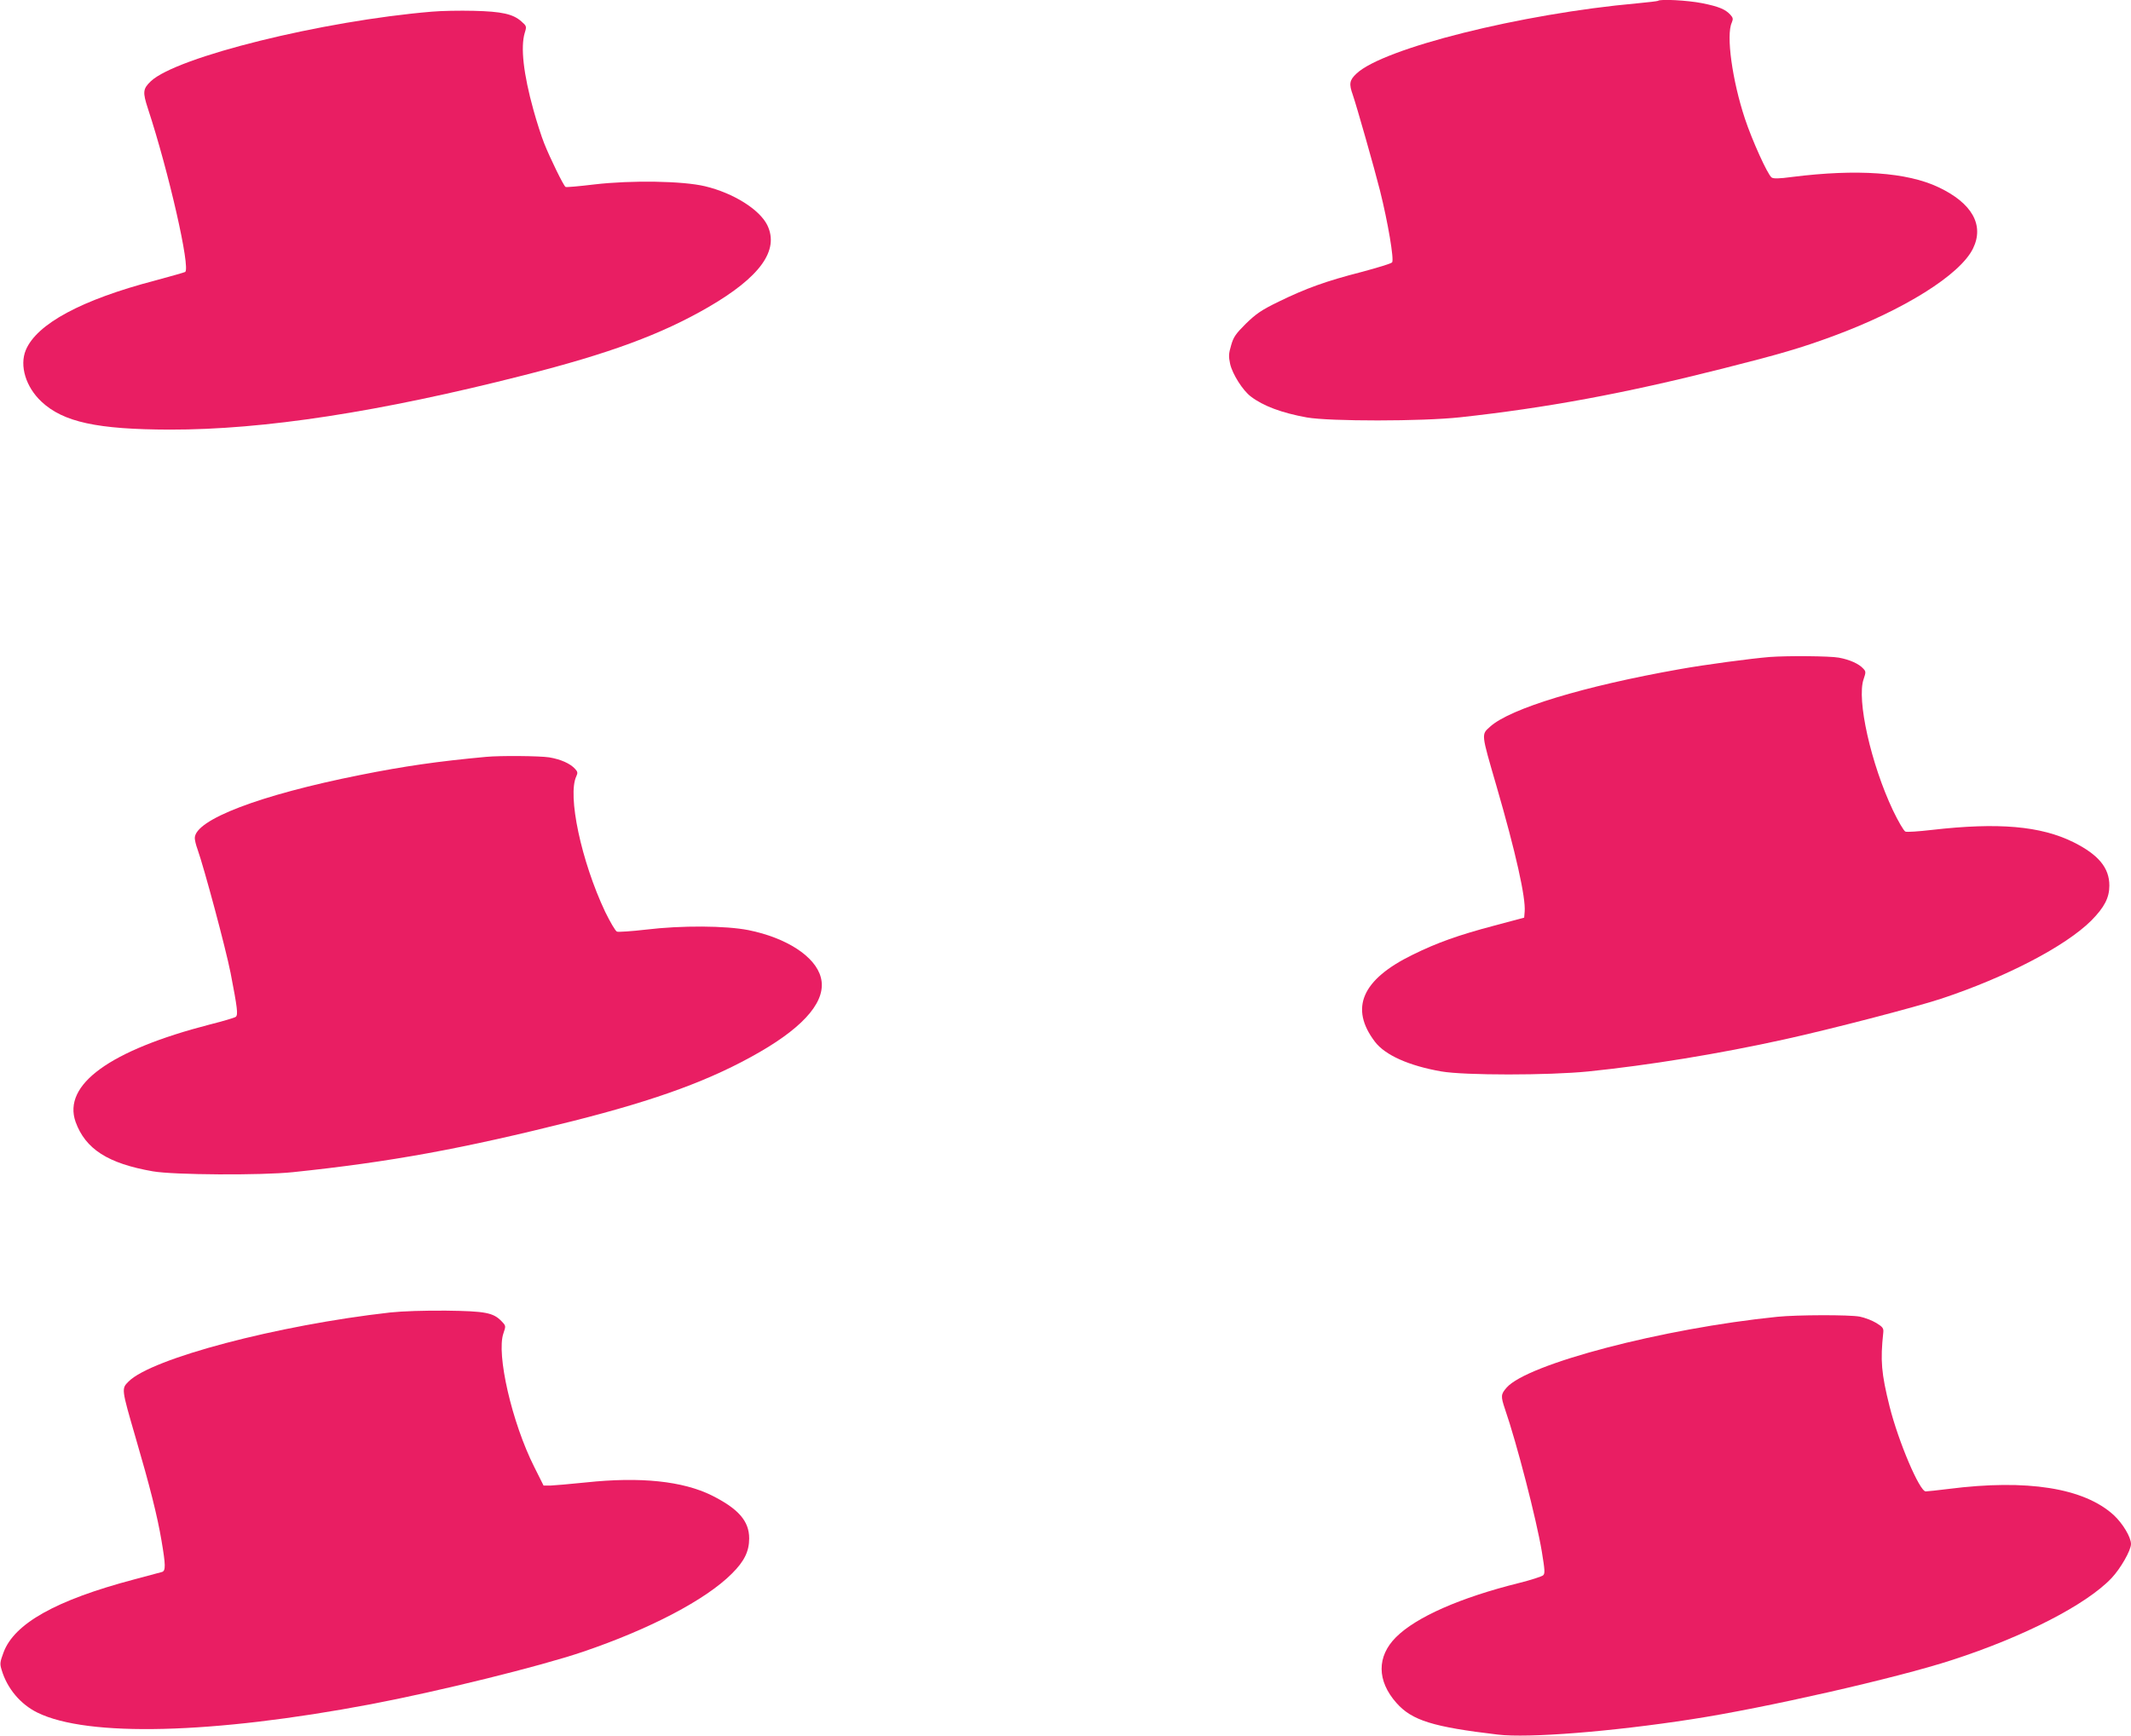 <?xml version="1.0" standalone="no"?>
<!DOCTYPE svg PUBLIC "-//W3C//DTD SVG 20010904//EN"
 "http://www.w3.org/TR/2001/REC-SVG-20010904/DTD/svg10.dtd">
<svg version="1.0" xmlns="http://www.w3.org/2000/svg"
 width="1280pt" height="1043pt" viewBox="0 0 1280 1043"
 preserveAspectRatio="xMidYMid meet">
<g transform="translate(0,1043) scale(0.1,-0.1)"
fill="#e91e63" stroke="none">
<path d="M9959 10425 c-3 -2 -59 -9 -125 -15 -694 -62 -1526 -270 -1686 -422
-43 -40 -46 -62 -22 -129 23 -67 129 -439 163 -574 48 -192 85 -412 73 -431
-4 -7 -87 -32 -184 -58 -214 -55 -333 -98 -497 -178 -105 -51 -136 -73 -197
-132 -61 -61 -75 -80 -89 -130 -15 -50 -16 -67 -6 -113 14 -61 76 -159 124
-195 74 -57 187 -99 337 -126 139 -24 690 -24 920 1 514 56 982 142 1575 292
345 87 474 125 664 195 426 157 765 369 842 527 69 141 -6 273 -207 368 -189
90 -490 111 -879 62 -81 -11 -114 -11 -124 -3 -24 18 -117 223 -160 353 -76
229 -114 502 -79 577 9 22 8 29 -8 47 -30 33 -70 50 -171 70 -85 17 -252 26
-264 14z"/>
<path d="M2595 10360 c-658 -55 -1534 -272 -1689 -418 -48 -46 -50 -65 -17
-166 124 -377 257 -959 223 -980 -6 -3 -86 -26 -179 -51 -444 -116 -712 -261
-778 -418 -39 -94 0 -222 94 -310 131 -123 336 -167 771 -168 564 -1 1260 106
2124 326 516 131 828 246 1111 410 310 180 427 341 354 492 -46 94 -203 193
-374 234 -134 32 -441 37 -665 11 -91 -11 -169 -18 -173 -15 -12 7 -93 173
-128 261 -17 42 -46 133 -65 202 -60 216 -78 377 -52 463 12 38 11 41 -20 68
-50 45 -118 60 -287 64 -82 2 -195 0 -250 -5z"/>
<path d="M10630 6483 c-111 -9 -390 -46 -545 -74 -570 -101 -1014 -235 -1135
-345 -53 -48 -54 -37 38 -354 117 -403 177 -673 170 -757 l-3 -36 -180 -48
c-215 -57 -342 -102 -490 -175 -305 -149 -380 -321 -226 -523 61 -80 204 -144
399 -178 140 -24 641 -24 882 0 361 37 782 105 1180 193 273 60 785 193 940
244 391 130 746 315 901 469 79 80 109 137 109 211 0 106 -65 185 -215 260
-198 98 -451 120 -852 74 -78 -9 -149 -14 -158 -10 -9 3 -43 61 -75 128 -132
279 -219 666 -176 788 14 41 14 46 -2 63 -26 29 -81 54 -147 66 -54 10 -307
12 -415 4z"/>
<path d="M2920 5883 c-292 -27 -492 -56 -757 -109 -603 -120 -993 -269 -993
-379 0 -12 7 -42 16 -66 41 -116 169 -593 199 -744 41 -212 46 -252 31 -264
-6 -5 -76 -26 -156 -46 -600 -155 -885 -361 -806 -585 59 -163 194 -250 464
-297 124 -22 652 -25 842 -5 584 61 1016 140 1681 307 510 129 834 248 1123
415 277 160 403 314 366 449 -33 125 -206 237 -434 283 -137 27 -402 29 -617
3 -86 -10 -164 -15 -173 -12 -10 4 -41 58 -71 119 -144 305 -228 701 -173 815
9 19 8 27 -8 44 -29 32 -85 57 -155 69 -59 9 -295 11 -379 3z"/>
<path d="M2344 2545 c-676 -76 -1434 -276 -1572 -415 -43 -43 -43 -42 42 -335
86 -294 131 -472 156 -620 25 -147 26 -182 3 -189 -10 -3 -86 -23 -168 -45
-469 -124 -720 -265 -784 -439 -21 -57 -23 -67 -11 -105 33 -111 113 -206 215
-256 301 -148 1053 -129 2000 50 411 78 1018 228 1275 315 404 137 739 313
895 469 76 75 105 135 105 213 0 104 -65 178 -225 258 -174 86 -428 113 -755
78 -96 -10 -193 -18 -215 -19 l-40 0 -56 112 c-134 266 -229 679 -185 803 15
44 15 45 -11 72 -50 52 -97 61 -333 64 -132 1 -262 -3 -336 -11z"/>
<path d="M10675 2519 c-689 -70 -1500 -283 -1625 -425 -36 -41 -36 -52 -10
-130 70 -202 189 -663 221 -855 18 -111 20 -132 8 -143 -8 -7 -72 -28 -144
-46 -354 -88 -619 -205 -740 -326 -116 -116 -115 -262 3 -395 93 -105 219
-144 609 -190 183 -22 686 18 1163 92 438 67 1234 248 1565 356 432 140 806
332 958 492 54 57 117 167 117 205 0 41 -50 124 -104 174 -179 163 -520 217
-991 157 -65 -8 -128 -15 -138 -15 -37 0 -164 299 -217 510 -50 200 -56 276
-38 444 3 26 -3 34 -42 58 -25 15 -69 32 -99 38 -62 12 -379 11 -496 -1z"/>
</g>
</svg>
